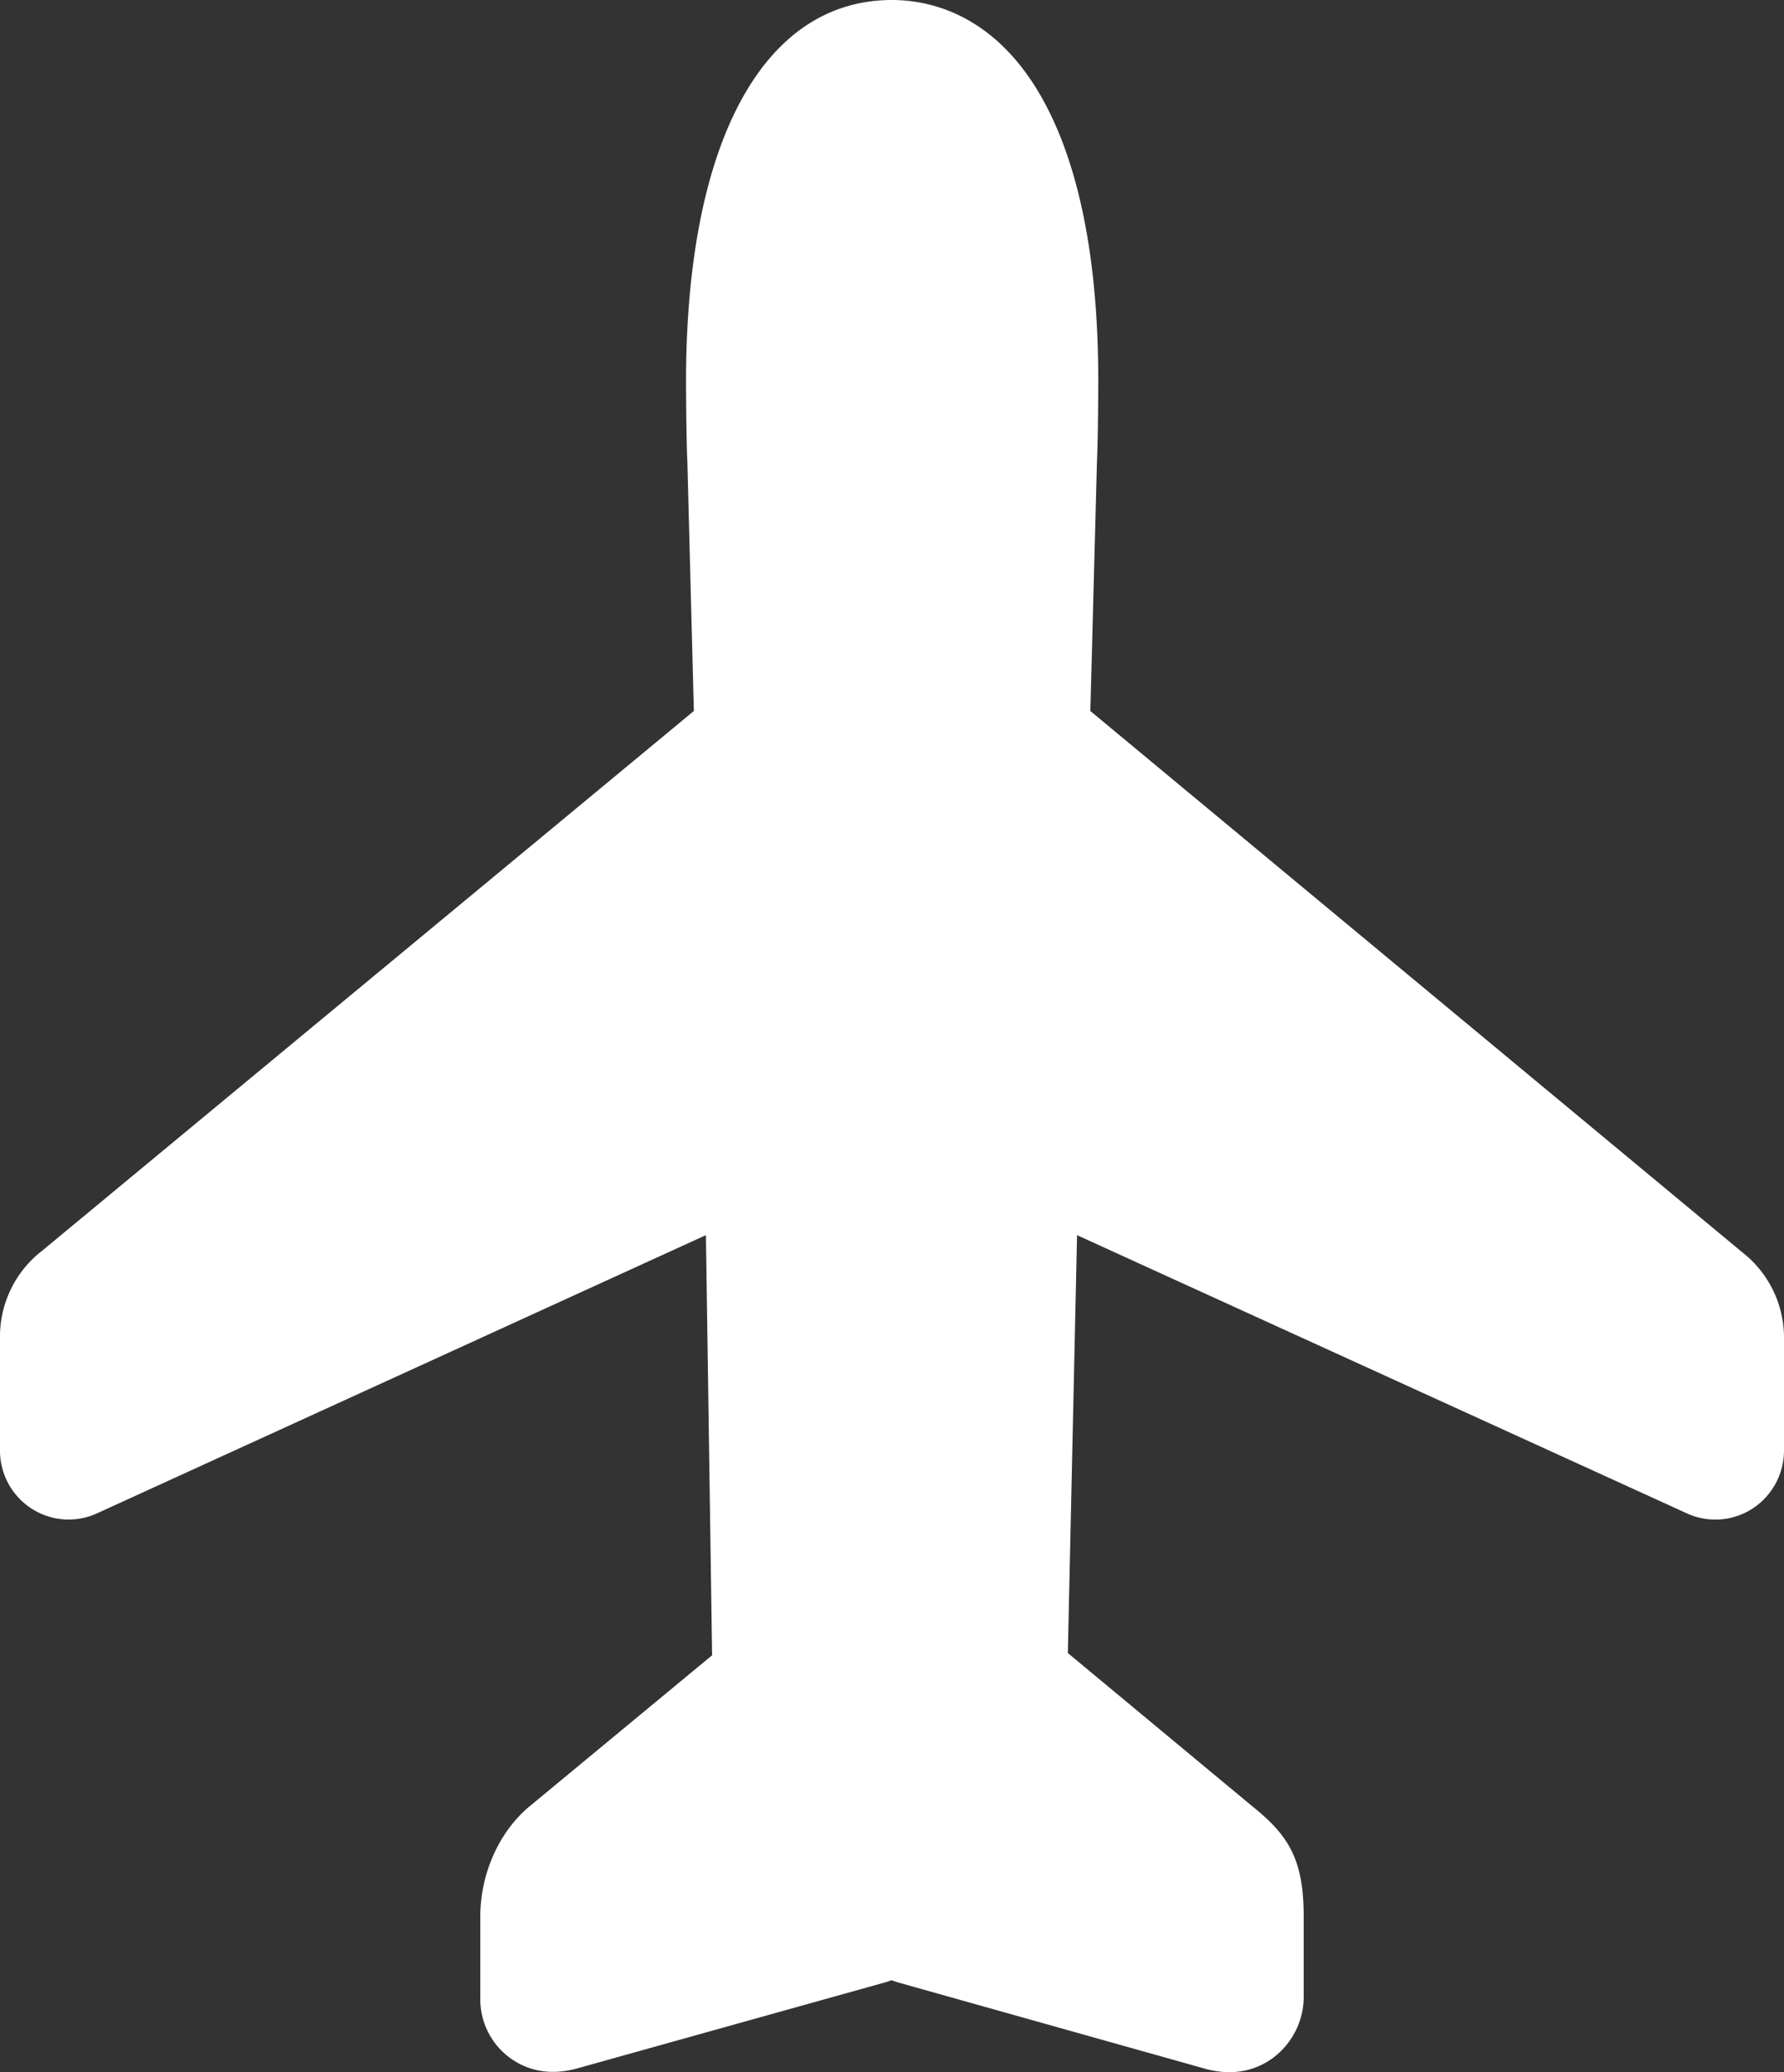 <svg width="62" height="72" fill="none" xmlns="http://www.w3.org/2000/svg"><rect width="100%" height="100%" fill="#333333" stroke="none"/><path d="M62 46.408v3.993a2.411 2.411 0 01-1.093 2.016 2.374 2.374 0 01-2.275.17l-21.201-9.67-.32 14.52 6.374 5.294c1.26 1.01 1.823 1.815 1.823 3.87v2.689a2.664 2.664 0 01-1.053 2.204c-.478.358-1.289.709-2.445.367l-10.582-2.974a2.716 2.716 0 01-.236-.079.056.056 0 00-.022 0 2.22 2.22 0 01-.237.08l-10.649 2.975c-1.134.323-1.927-.03-2.393-.383a2.522 2.522 0 01-.999-2.04V66.6c0-1.534.684-3.024 1.789-3.9l6.267-5.185-.215-14.599L3.37 52.584a2.37 2.37 0 01-2.276-.168A2.394 2.394 0 010 50.401v-4.037a3.77 3.77 0 011.46-2.902l22.654-18.758-.226-8.666c-.034-.634-.046-2.392-.046-2.799C23.846 4.95 26.52 0 31 0c1.41 0 4.024.567 5.687 4.36.984 2.24 1.482 5.228 1.482 8.882 0 .402-.012 2.156-.046 2.8l-.23 8.663L60.547 43.51A3.768 3.768 0 0162 46.408z" fill="#fff"/></svg>